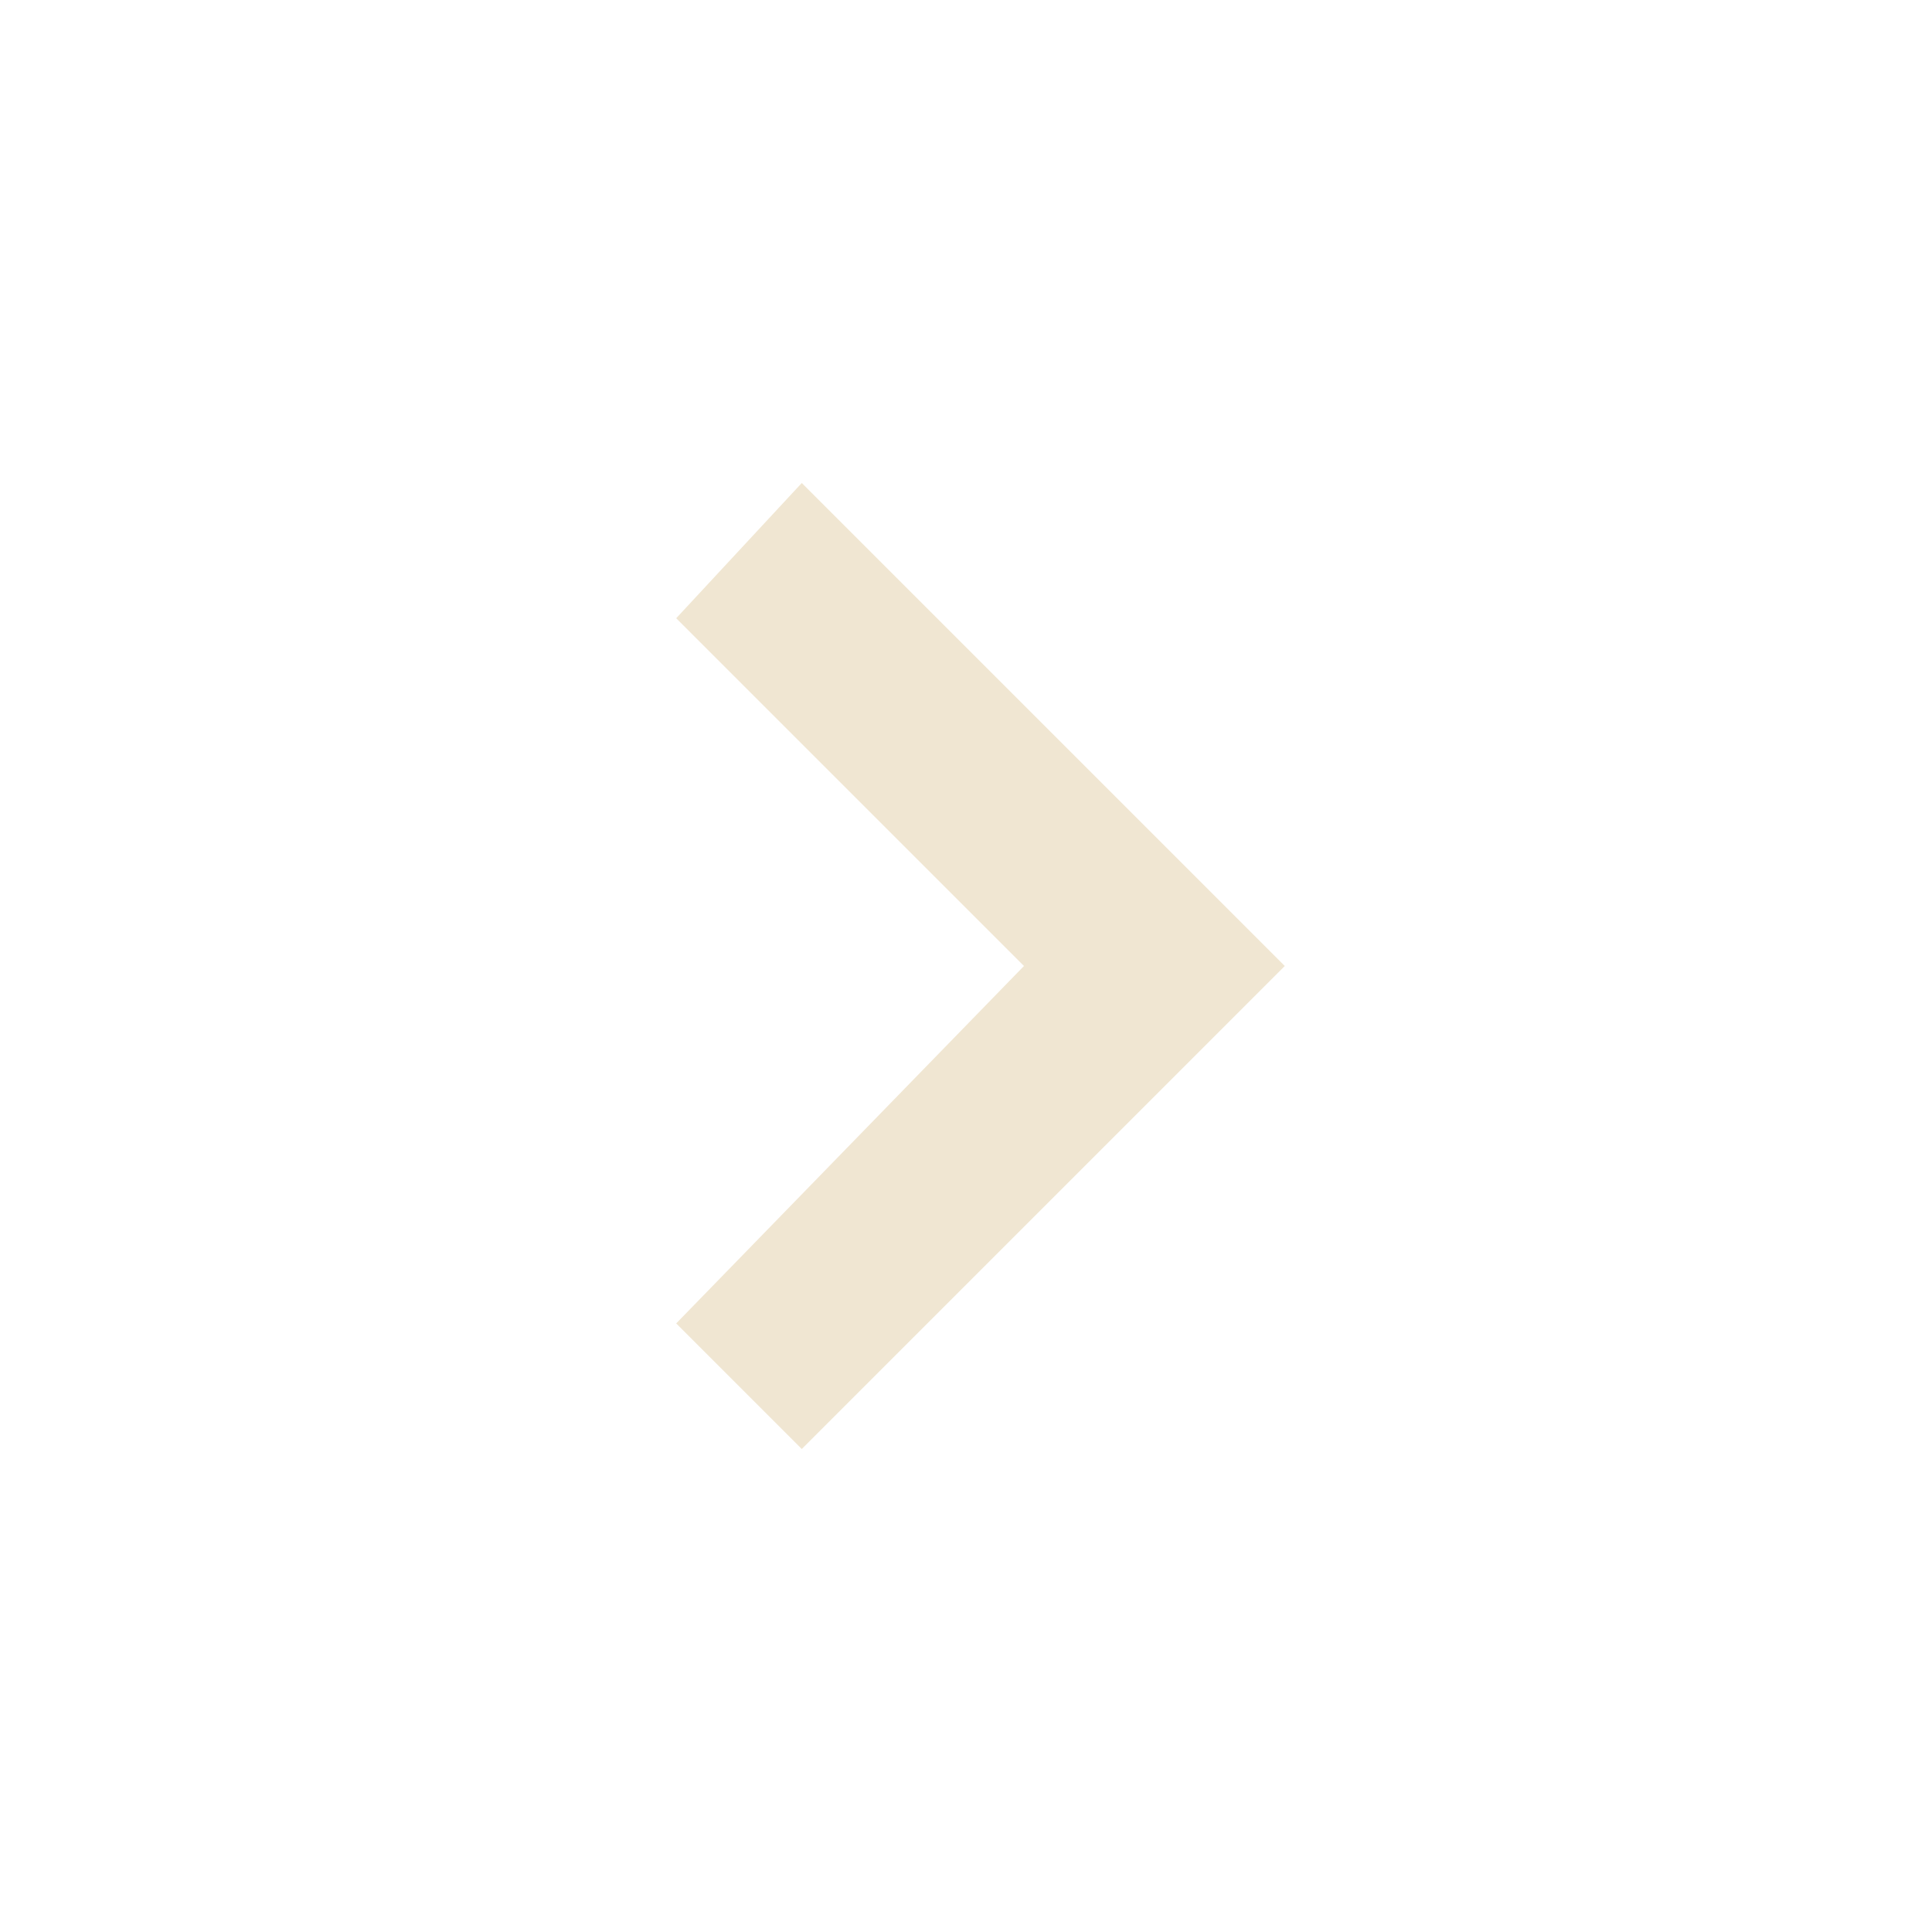 <svg width="20" height="20" viewBox="0 0 20 20" fill="none" xmlns="http://www.w3.org/2000/svg">
<path fill-rule="evenodd" clip-rule="evenodd" d="M13.3 10L12.3 9L12 8.7L8.3 5L7 6.4L10.6 10L7 13.7L8.3 15L13.3 10Z" fill="#F0E6D2"/>
</svg>
